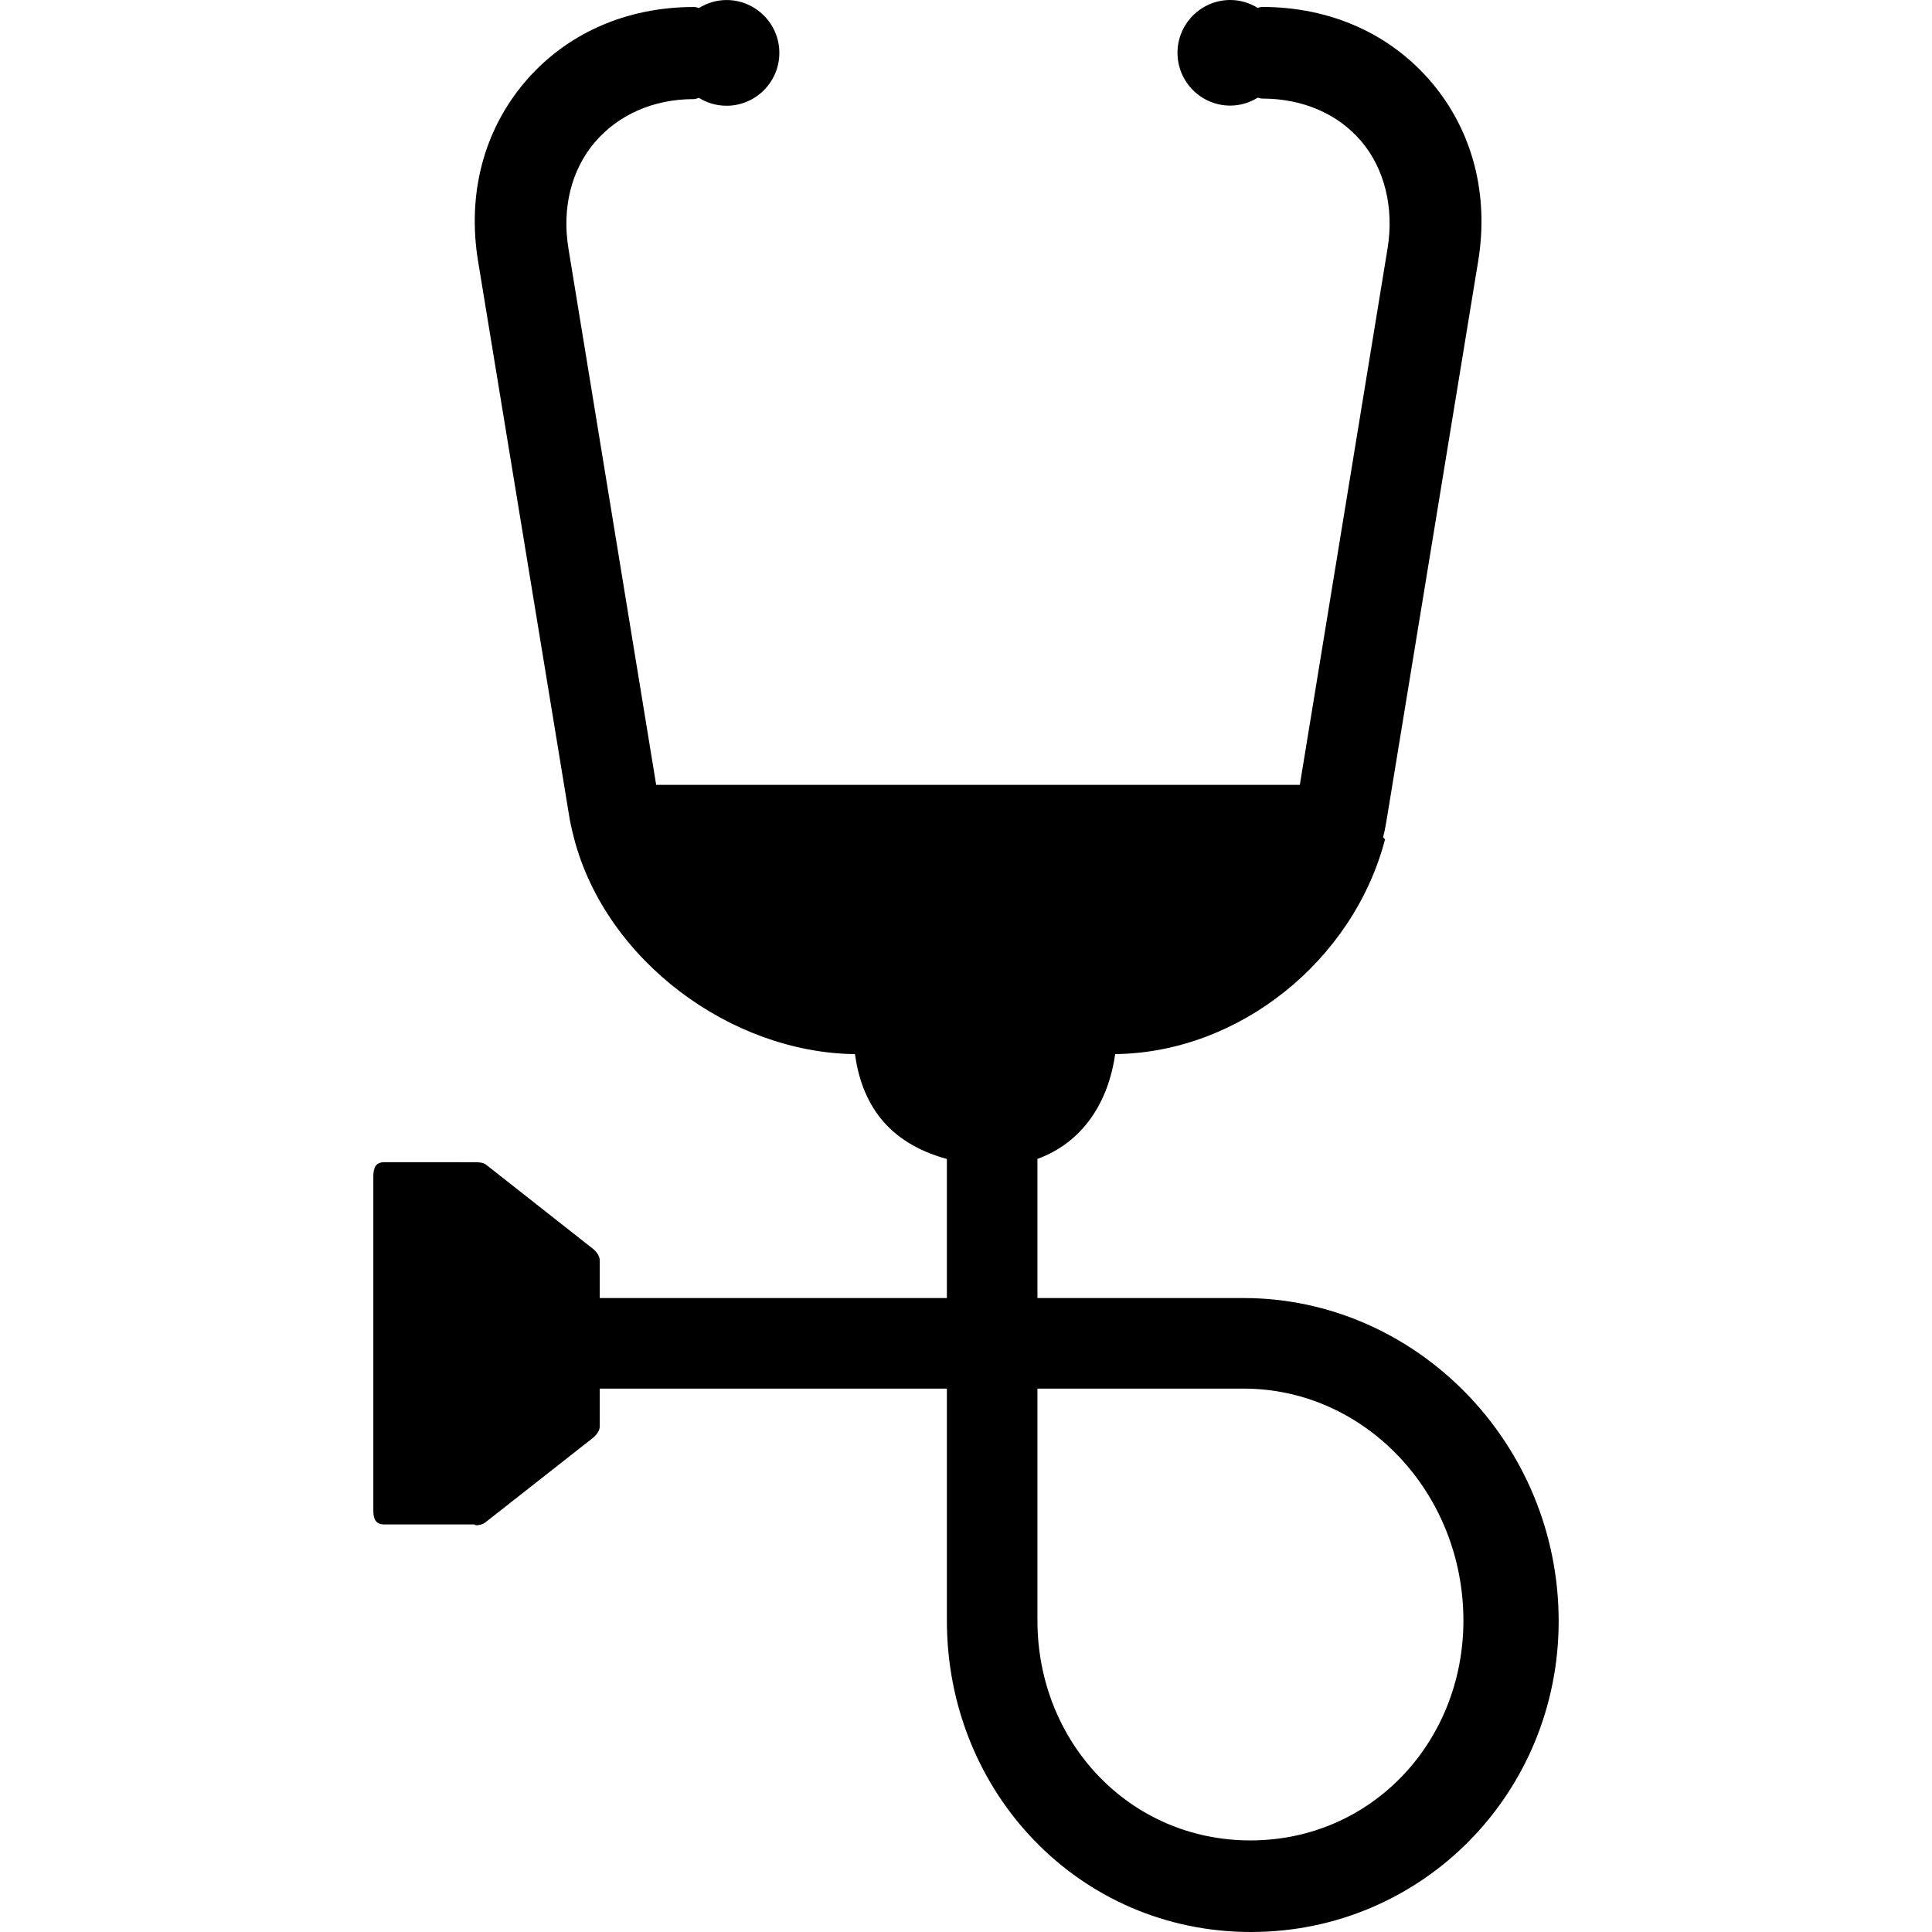 <?xml version="1.0" encoding="iso-8859-1"?>
<!-- Uploaded to: SVG Repo, www.svgrepo.com, Generator: SVG Repo Mixer Tools -->
<svg fill="#000000" height="800px" width="800px" version="1.1" id="Layer_1" xmlns="http://www.w3.org/2000/svg" xmlns:xlink="http://www.w3.org/1999/xlink" 
	 viewBox="0 0 500.004 500.004" xml:space="preserve">
<g>
	<g>
		<path d="M321.856,335.936h-53.364v-36.012c11.72-4.284,18.344-14.584,20.112-27.12c32.172-0.384,61.624-24.224,69.836-55.536
			c0.044-0.136-0.348-0.288-0.316-0.412c0.016-0.056-0.196-0.108-0.18-0.168c0.496-1.88,0.82-3.88,1.132-5.792L382.56,67.548
			c2.836-17.32-1.488-33.768-12.14-46.308C359.772,8.704,344.228,1.8,326.688,1.8c-0.42,0-0.808,0.12-1.192,0.244
			C323.42,0.768,321.008,0,318.396,0c-7.532,0-13.66,6.132-13.66,13.664c0,7.54,6.124,13.664,13.66,13.664
			c2.616,0,5.04-0.776,7.116-2.052c0.376,0.112,0.752,0.236,1.164,0.236c10.468,0,19.576,3.928,25.64,11.072
			c6.076,7.156,8.484,17.344,6.792,27.68l-22.712,138.864H169.82L147.108,64.272c-1.696-10.344,0.72-20.252,6.788-27.404
			c6.072-7.144,15.176-11.22,25.648-11.22c0.464,0,0.9-0.188,1.32-0.336c2.088,1.296,4.532,2.052,7.168,2.052
			c7.536,0,13.664-6.144,13.664-13.684c0-7.532-6.128-13.672-13.664-13.672c-2.628,0-5.06,0.776-7.148,2.076
			c-0.424-0.16-0.868-0.272-1.34-0.272c-17.54,0-33.068,6.9-43.716,19.432c-10.652,12.54-14.948,28.988-12.108,46.316
			l23.532,143.316c0.284,1.772,0.684,3.664,1.224,5.716c0.004,0.072,0.024,0.136,0.04,0.208c0.024,0.088,0.044,0.176,0.072,0.256
			c8.3,31.544,40.5,55.368,72.668,55.752c1.768,12.56,8.172,22.856,23.796,27.136v35.996h-89.84v-9.744
			c0-1.2-0.916-2.336-1.852-3.084l-27.512-21.652c-0.828-0.664-2.076-0.68-3.06-0.68H99.412c-2.18,0-2.792,1.464-2.792,3.648v86.484
			c0,2.184,0.608,3.616,2.792,3.616h23.264c0.172,0,0.348,0.208,0.524,0.208c0.876,0,1.752-0.216,2.464-0.776l27.696-21.76
			c0.936-0.752,1.852-1.844,1.852-3.044v-9.78h89.844v60.044c0,44.432,34.256,80.584,78.688,80.584
			c44.44,0,79.64-36.02,79.64-80.452C403.384,373.376,366.296,335.936,321.856,335.936z M323.608,476.3
			c-31.36,0-55.116-25.524-55.116-56.88v-60.044h53.364c31.364,0,56.876,26.932,56.876,60.044
			C378.732,450.776,354.972,476.3,323.608,476.3z"/>
	</g>
</g>
</svg>